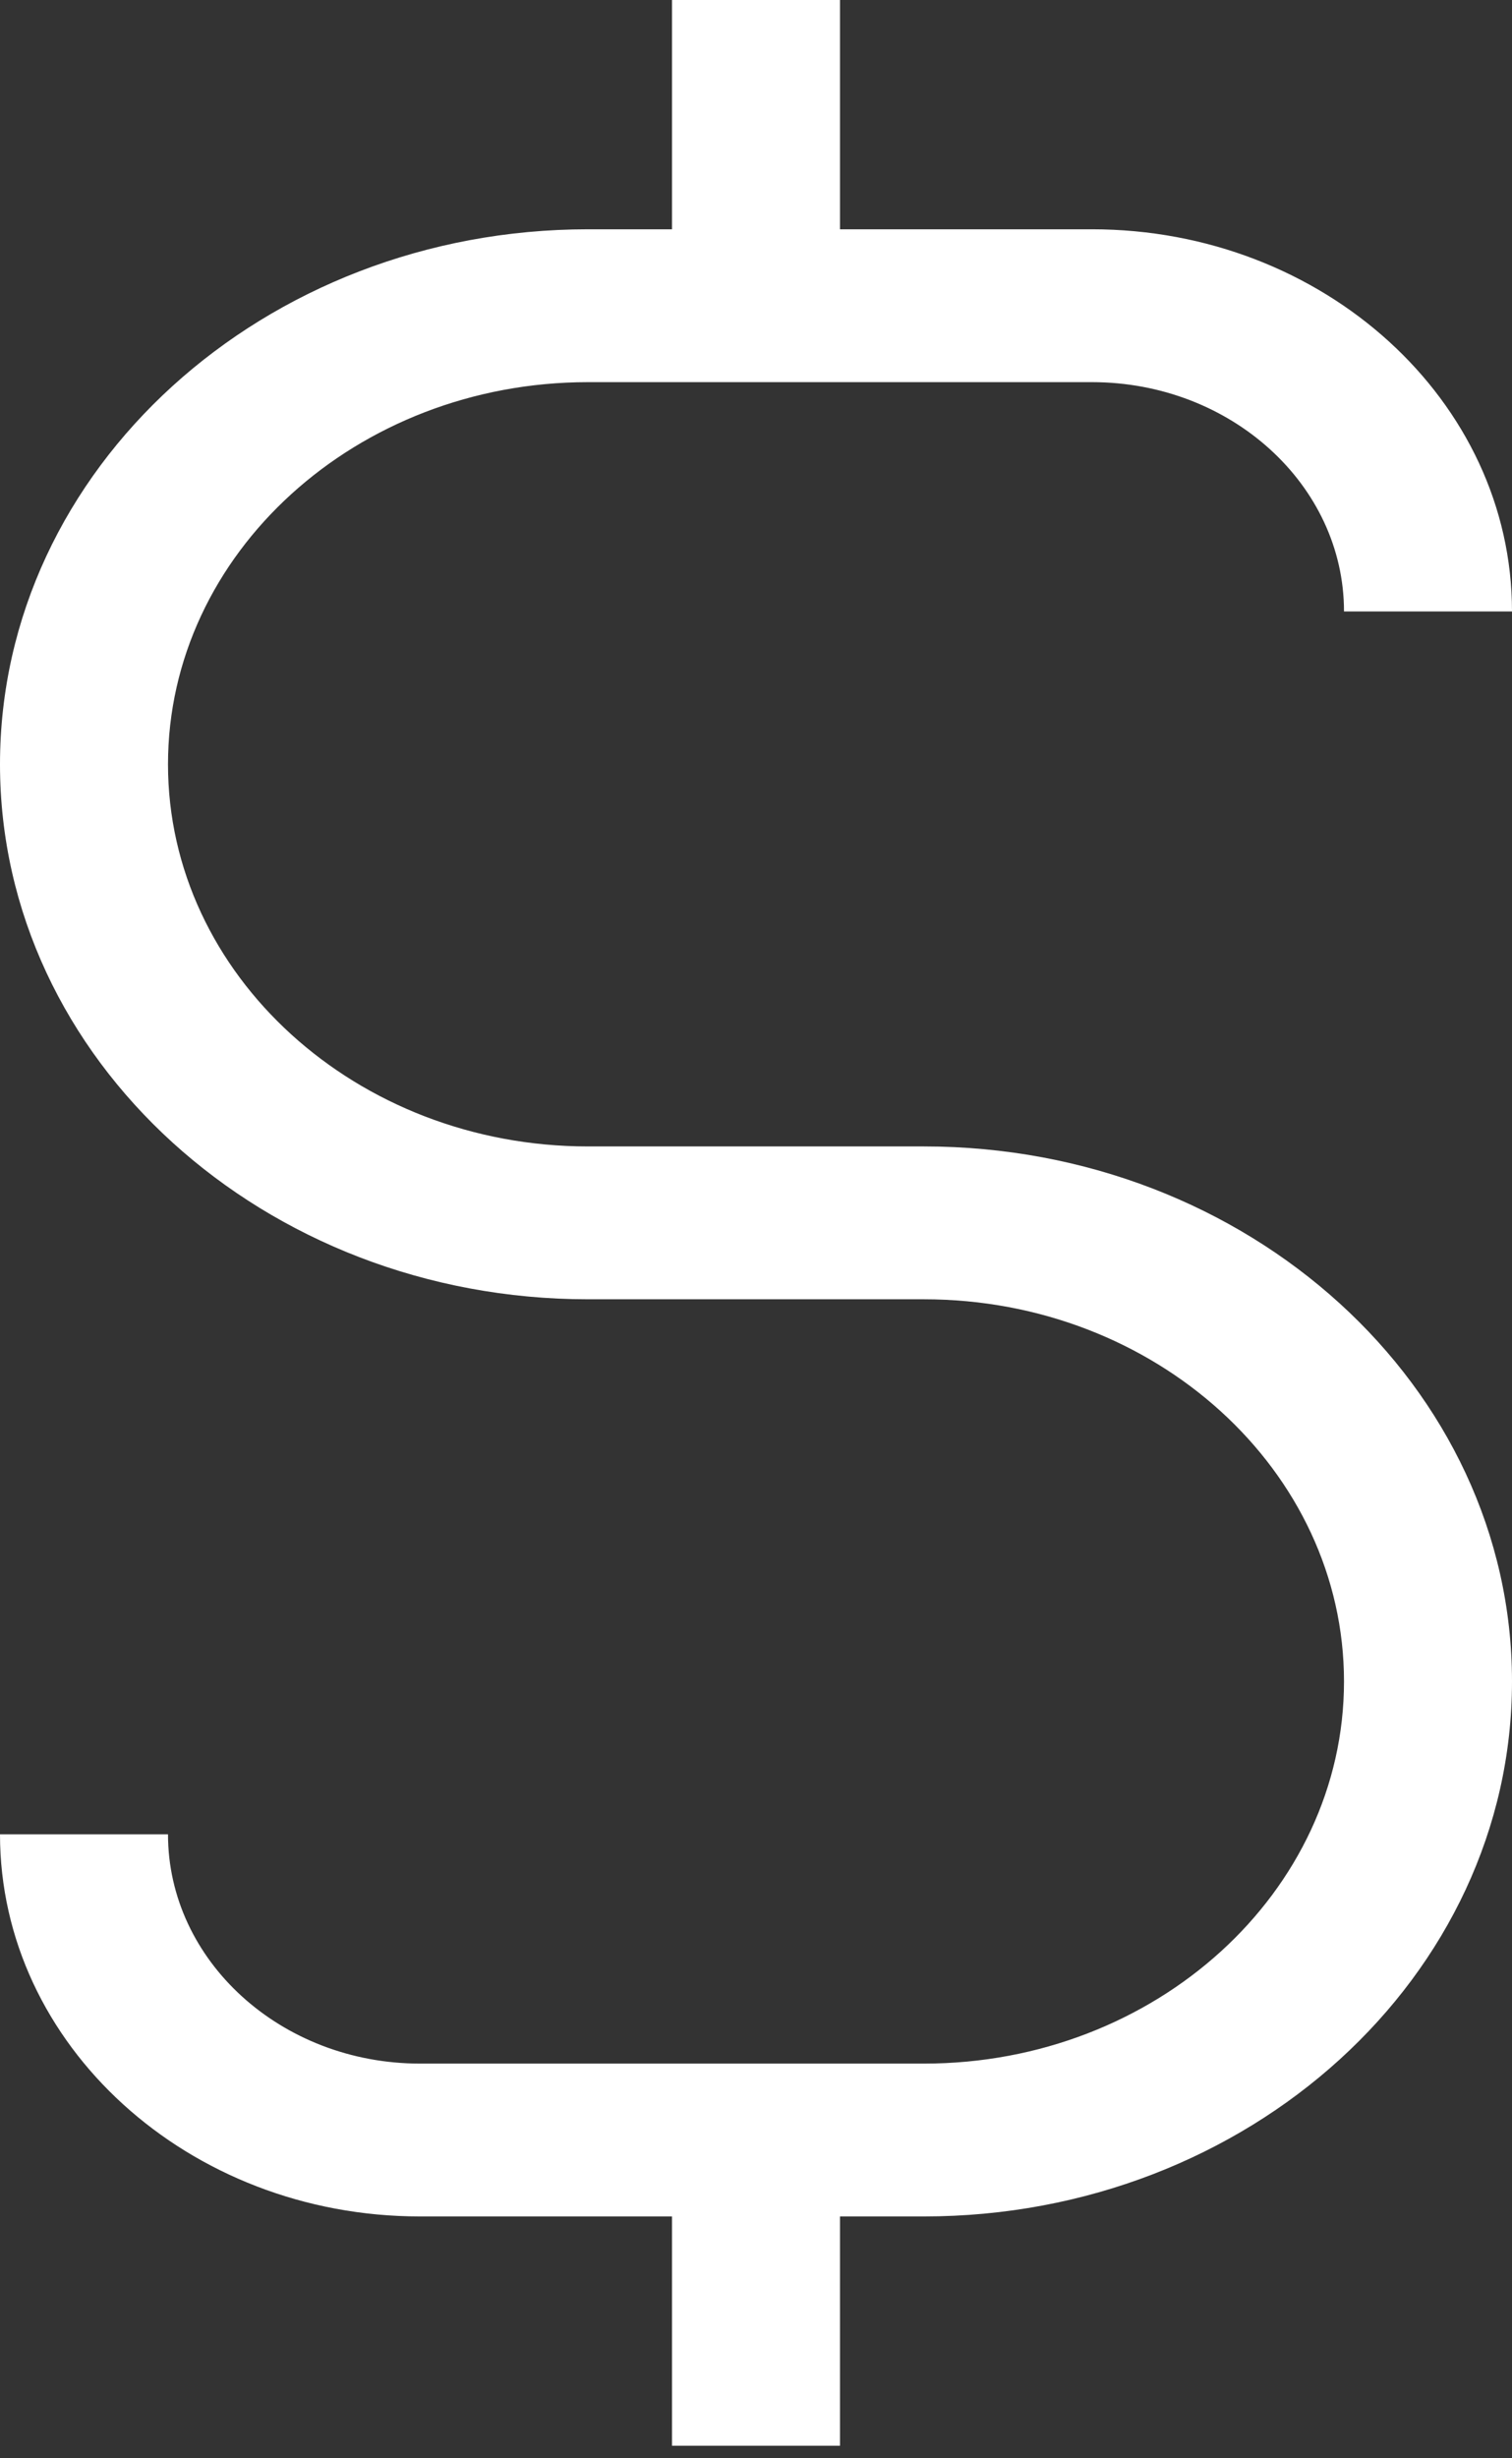 <?xml version="1.0" encoding="UTF-8"?> <svg xmlns="http://www.w3.org/2000/svg" width="80" height="130" viewBox="0 0 80 130" fill="none"><rect x="0" y="0" width="80" height="130" fill="#333333" stroke="none"/> <path d="M48.889 60.626H31.111C18.862 60.626 8.889 51.556 8.889 40.417C8.889 29.278 18.862 20.209 31.111 20.209H57.778C65.129 20.209 71.111 25.649 71.111 32.334H80C80 21.195 70.027 12.125 57.778 12.125H44.444V0H35.556V12.125H31.111C13.956 12.125 0 24.816 0 40.417C0 56.018 13.956 68.709 31.111 68.709H48.889C61.138 68.709 71.111 77.779 71.111 88.918C71.111 100.057 61.138 109.127 48.889 109.127H22.222C14.871 109.127 8.889 103.687 8.889 97.002H0C0 108.141 9.973 117.21 22.222 117.21H35.556V129.335H44.444V117.21H48.889C66.044 117.21 80 104.519 80 88.918C80 73.317 66.044 60.626 48.889 60.626Z" fill="white"></path> </svg> 